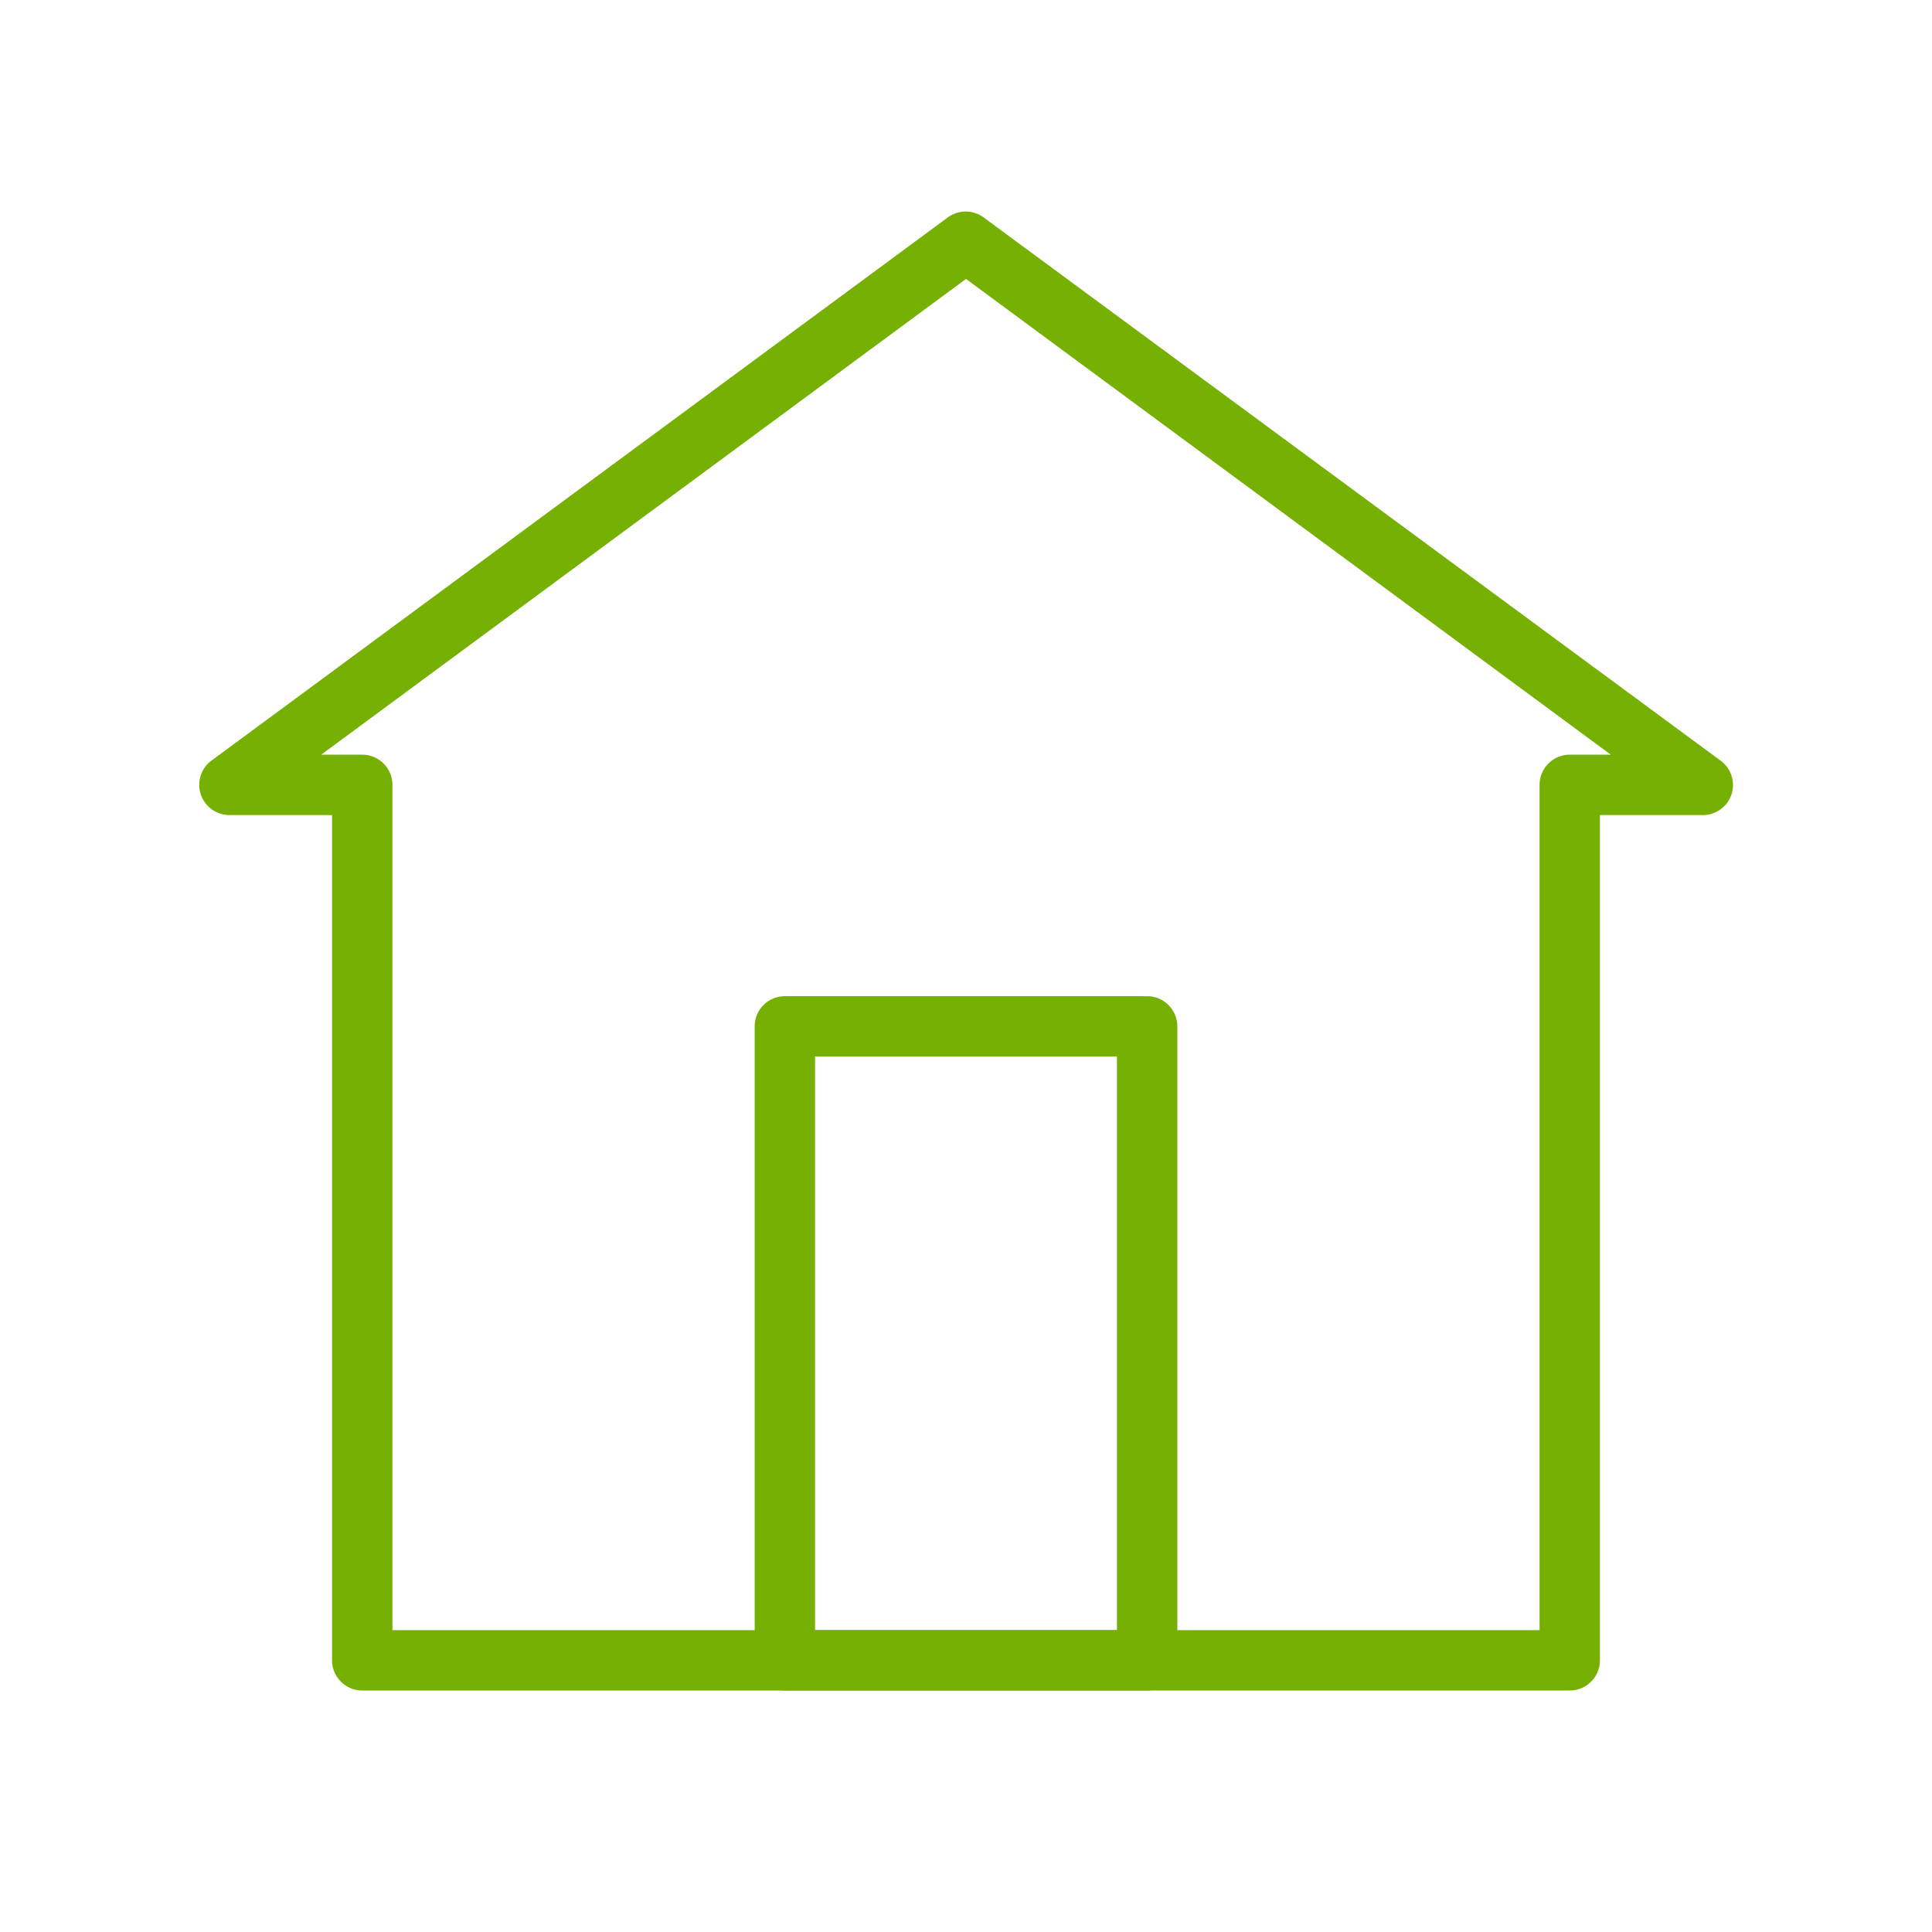 <svg data-name="Layer 1" id="Layer_1" viewBox="0 0 64 64" xmlns="http://www.w3.org/2000/svg"><title></title><path d="M52,56H12a1,1,0,0,1-1-1V27H7.6a1,1,0,0,1-.95-.69A1,1,0,0,1,7,25.2l24.4-18a1,1,0,0,1,1.18,0L57,25.2a1,1,0,0,1,.36,1.11,1,1,0,0,1-1,.69H53V55A1,1,0,0,1,52,56ZM13,54H51V26a1,1,0,0,1,1-1h1.36L32,9.24,10.64,25H12a1,1,0,0,1,1,1Z" fill="#76b003" opacity="1" original-fill="#1f89ff"></path><path d="M38,56H26a1,1,0,0,1-1-1V34a1,1,0,0,1,1-1H38a1,1,0,0,1,1,1V55A1,1,0,0,1,38,56ZM27,54H37V35H27Z" fill="#76b003" opacity="1" original-fill="#1f89ff"></path></svg>